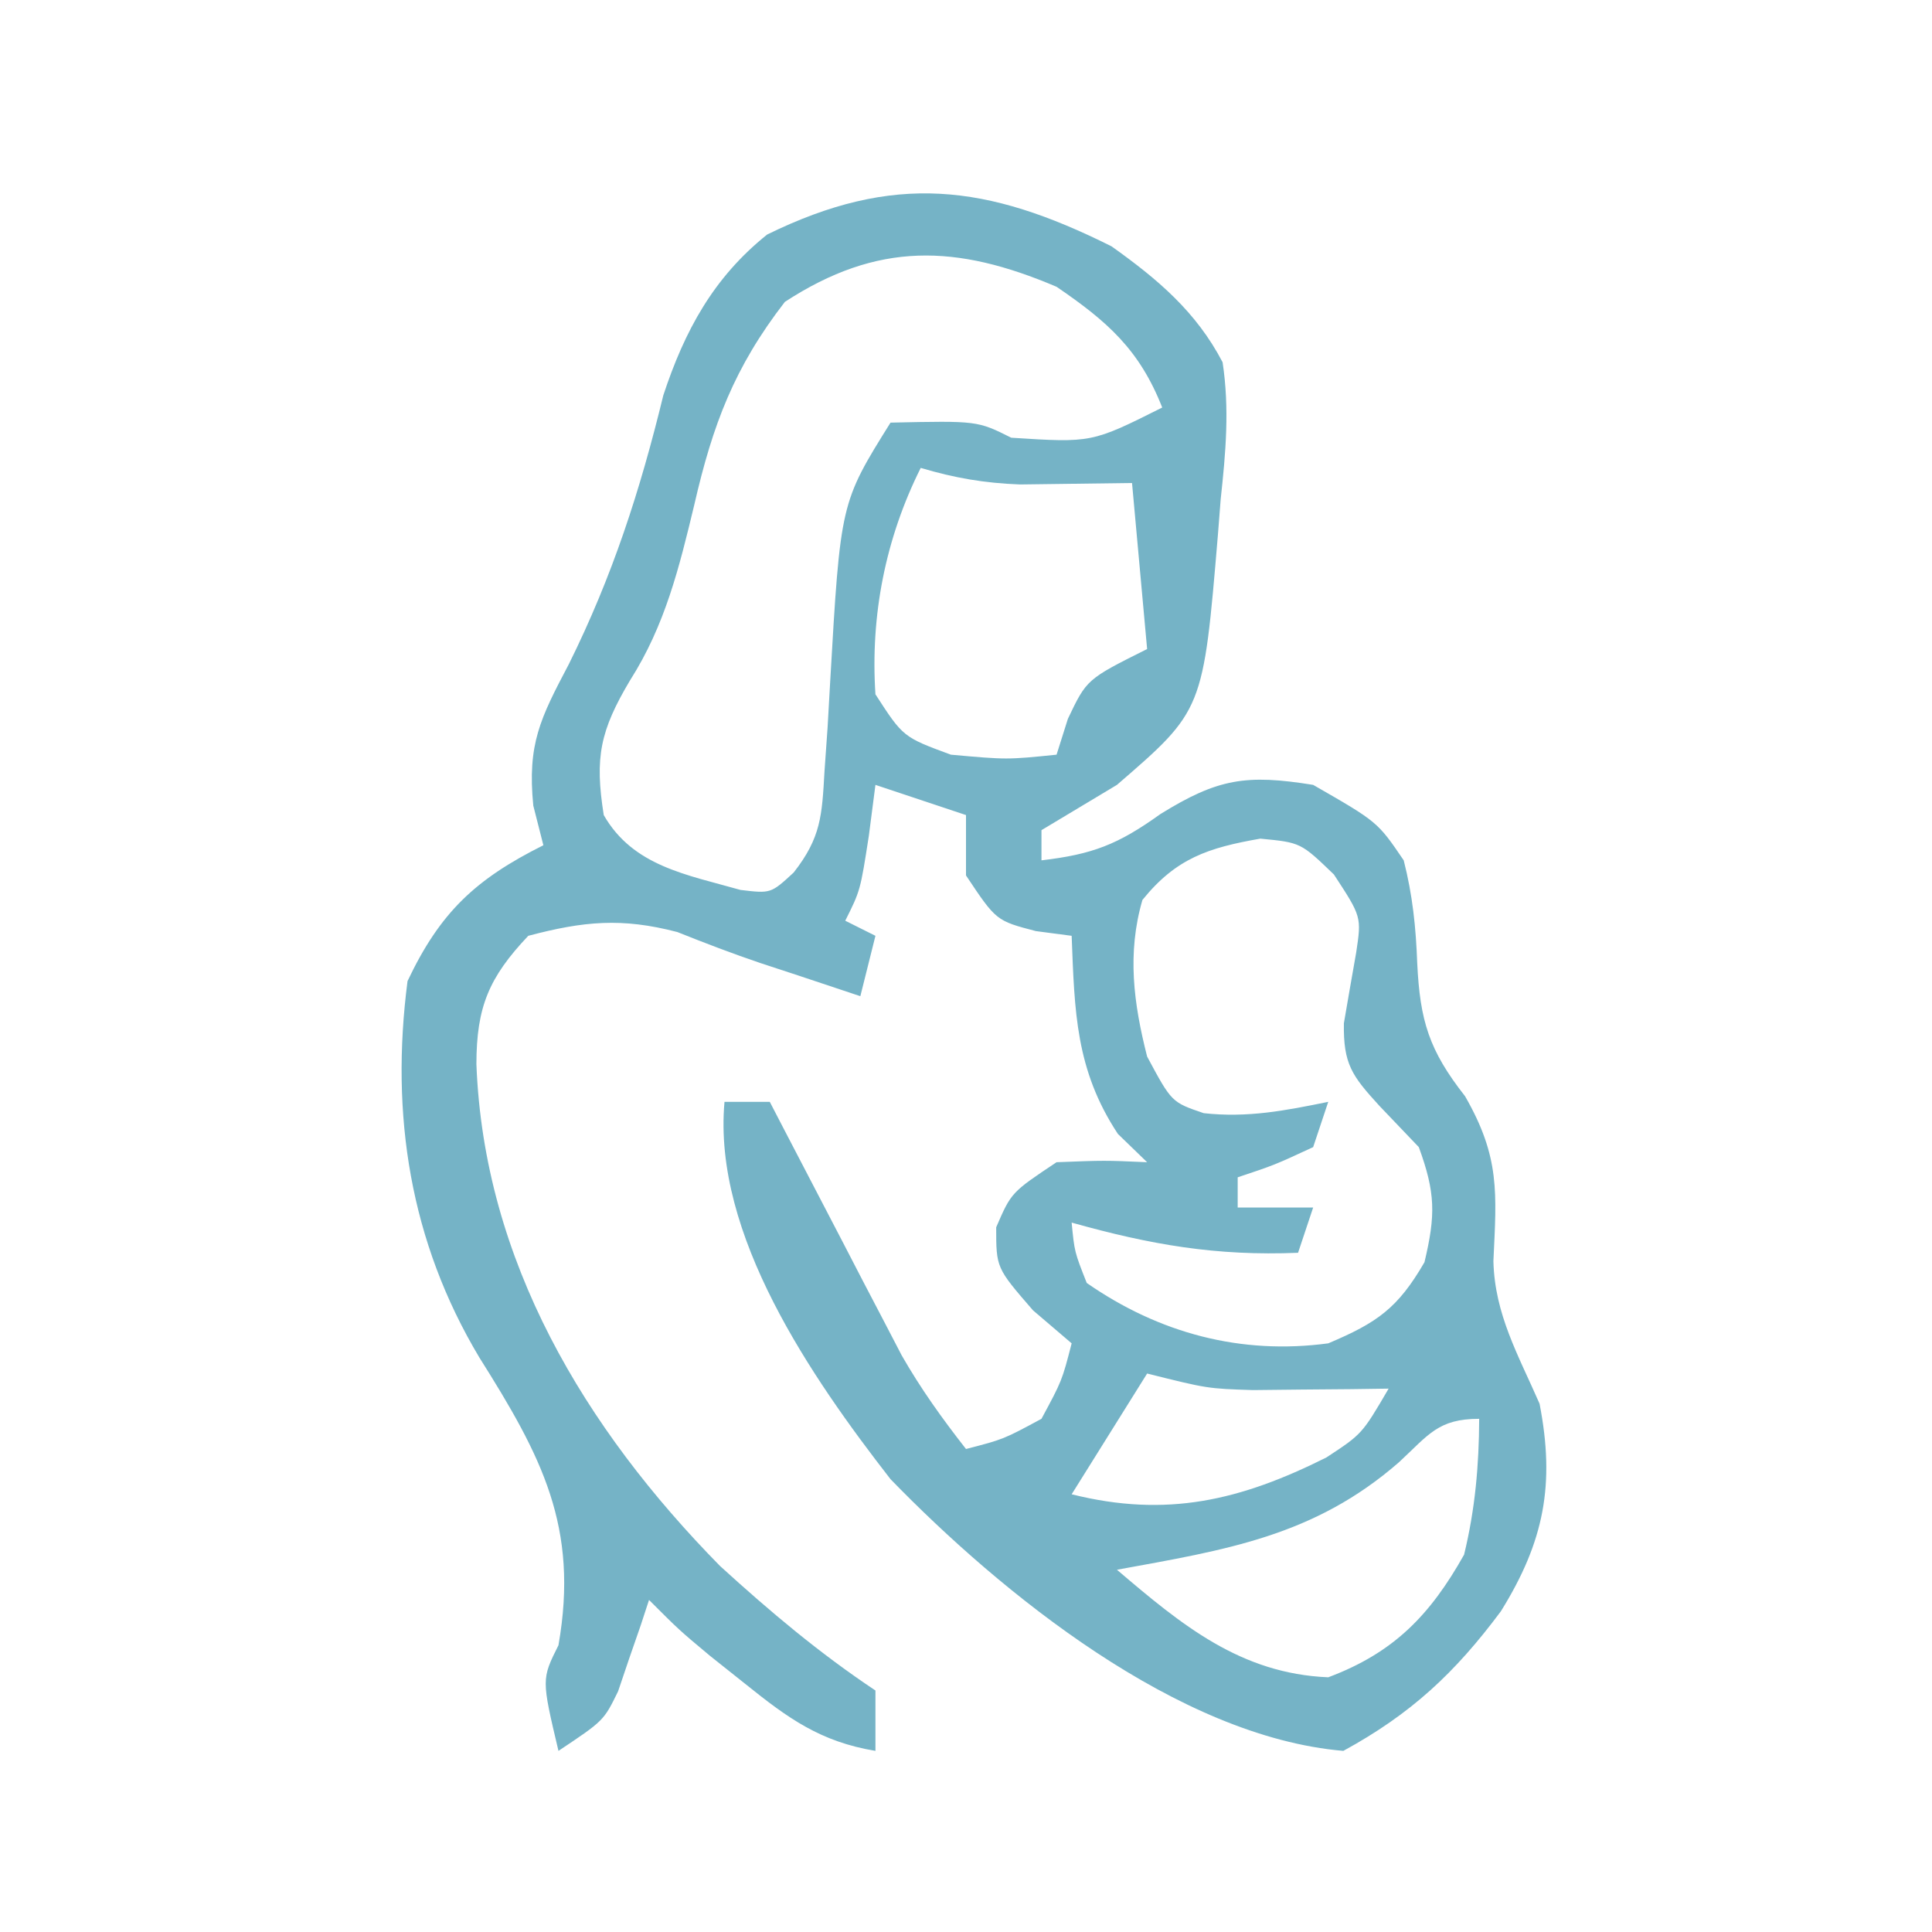 <?xml version="1.0" encoding="UTF-8"?>
<svg version="1.1" xmlns="http://www.w3.org/2000/svg" width="128" height="128">
<path d="M0 0 C3.065 2.182 5.61 4.332 7.359 7.68 C7.826 10.764 7.569 13.652 7.234 16.742 C7.142 17.927 7.142 17.927 7.047 19.135 C6.074 30.745 6.074 30.745 0.359 35.68 C-1.307 36.68 -2.974 37.68 -4.641 38.68 C-4.641 39.34 -4.641 40 -4.641 40.68 C-1.261 40.282 0.421 39.636 3.234 37.617 C7.055 35.248 8.936 34.969 13.359 35.68 C17.625 38.129 17.625 38.129 19.359 40.68 C19.948 42.994 20.167 45.112 20.254 47.496 C20.438 51.308 21.034 53.265 23.422 56.305 C25.753 60.366 25.511 62.686 25.301 67.234 C25.385 70.762 26.96 73.472 28.359 76.68 C29.395 82.018 28.666 85.812 25.797 90.43 C22.756 94.517 19.839 97.236 15.359 99.68 C4.402 98.745 -7.298 89.243 -14.641 81.68 C-19.863 74.96 -26.439 65.465 -25.641 56.68 C-24.651 56.68 -23.661 56.68 -22.641 56.68 C-22.21 57.512 -22.21 57.512 -21.77 58.36 C-20.46 60.885 -19.144 63.408 -17.828 65.93 C-17.376 66.802 -16.924 67.675 -16.459 68.574 C-16.017 69.419 -15.576 70.263 -15.121 71.133 C-14.718 71.908 -14.315 72.683 -13.899 73.481 C-12.631 75.696 -11.213 77.673 -9.641 79.68 C-7.164 79.04 -7.164 79.04 -4.641 77.68 C-3.28 75.156 -3.28 75.156 -2.641 72.68 C-3.486 71.958 -4.332 71.236 -5.203 70.492 C-7.641 67.68 -7.641 67.68 -7.641 64.992 C-6.641 62.68 -6.641 62.68 -3.641 60.68 C-0.453 60.555 -0.453 60.555 2.359 60.68 C1.72 60.061 1.081 59.442 0.422 58.805 C-2.389 54.546 -2.446 50.686 -2.641 45.68 C-3.816 45.525 -3.816 45.525 -5.016 45.367 C-7.641 44.68 -7.641 44.68 -9.641 41.68 C-9.641 40.36 -9.641 39.04 -9.641 37.68 C-11.621 37.02 -13.601 36.36 -15.641 35.68 C-15.785 36.793 -15.929 37.907 -16.078 39.055 C-16.641 42.68 -16.641 42.68 -17.641 44.68 C-16.981 45.01 -16.321 45.34 -15.641 45.68 C-15.971 47 -16.301 48.32 -16.641 49.68 C-18.016 49.221 -19.391 48.763 -20.766 48.305 C-21.591 48.034 -22.416 47.763 -23.266 47.484 C-25.119 46.856 -26.949 46.157 -28.766 45.43 C-32.449 44.469 -34.971 44.71 -38.641 45.68 C-41.255 48.44 -42.072 50.401 -42.078 54.18 C-41.582 67.224 -34.898 78.314 -25.938 87.43 C-22.634 90.443 -19.362 93.199 -15.641 95.68 C-15.641 97 -15.641 98.32 -15.641 99.68 C-19.283 99.073 -21.412 97.537 -24.266 95.242 C-25.042 94.625 -25.818 94.007 -26.617 93.371 C-28.641 91.68 -28.641 91.68 -30.641 89.68 C-30.822 90.234 -31.004 90.788 -31.191 91.359 C-31.568 92.446 -31.568 92.446 -31.953 93.555 C-32.319 94.634 -32.319 94.634 -32.691 95.734 C-33.641 97.68 -33.641 97.68 -36.641 99.68 C-37.766 94.93 -37.766 94.93 -36.641 92.68 C-35.267 84.842 -37.763 80.155 -41.883 73.617 C-46.478 65.938 -47.791 57.537 -46.641 48.68 C-44.479 44.115 -42.135 41.927 -37.641 39.68 C-37.861 38.813 -38.081 37.947 -38.309 37.055 C-38.71 32.972 -37.849 31.279 -35.953 27.68 C-33.062 21.851 -31.231 16.183 -29.695 9.871 C-28.28 5.589 -26.376 2.07 -22.816 -0.781 C-14.428 -4.896 -8.254 -4.127 0 0 Z M-21.641 3.68 C-24.989 8.002 -26.425 11.817 -27.641 17.117 C-28.636 21.261 -29.577 25.109 -31.891 28.742 C-33.881 32.082 -34.249 33.859 -33.641 37.68 C-31.702 41.072 -28.129 41.632 -24.578 42.641 C-22.569 42.881 -22.569 42.881 -21.059 41.488 C-19.242 39.171 -19.181 37.709 -19.016 34.785 C-18.949 33.829 -18.882 32.873 -18.812 31.889 C-18.756 30.892 -18.699 29.894 -18.641 28.867 C-17.957 16.988 -17.957 16.988 -14.641 11.68 C-8.891 11.555 -8.891 11.555 -6.641 12.68 C-1.311 13.021 -1.311 13.021 3.359 10.68 C1.856 6.854 -0.269 4.979 -3.641 2.68 C-10.277 -0.144 -15.496 -0.328 -21.641 3.68 Z M-12.641 14.68 C-14.981 19.36 -15.984 24.464 -15.641 29.68 C-13.807 32.513 -13.807 32.513 -10.641 33.68 C-6.931 34.014 -6.931 34.014 -3.641 33.68 C-3.269 32.504 -3.269 32.504 -2.891 31.305 C-1.641 28.68 -1.641 28.68 2.359 26.68 C2.029 23.05 1.699 19.42 1.359 15.68 C-2.352 15.729 -2.352 15.729 -6.062 15.777 C-8.423 15.688 -10.386 15.349 -12.641 14.68 Z M2.047 43.305 C1.025 46.835 1.458 50.139 2.359 53.68 C3.983 56.707 3.983 56.707 6.109 57.43 C9.006 57.751 11.518 57.261 14.359 56.68 C14.029 57.67 13.699 58.66 13.359 59.68 C10.797 60.867 10.797 60.867 8.359 61.68 C8.359 62.34 8.359 63 8.359 63.68 C10.009 63.68 11.659 63.68 13.359 63.68 C13.029 64.67 12.699 65.66 12.359 66.68 C6.941 66.905 2.584 66.146 -2.641 64.68 C-2.454 66.62 -2.454 66.62 -1.641 68.68 C3.155 72.014 8.576 73.458 14.359 72.68 C17.603 71.31 18.969 70.353 20.734 67.305 C21.479 64.176 21.467 62.708 20.359 59.68 C19.493 58.772 18.627 57.865 17.734 56.93 C15.934 54.955 15.351 54.185 15.395 51.473 C15.66 49.916 15.931 48.36 16.207 46.805 C16.567 44.417 16.567 44.417 14.734 41.617 C12.535 39.5 12.535 39.5 9.859 39.242 C6.413 39.845 4.281 40.539 2.047 43.305 Z M2.359 74.68 C0.709 77.32 -0.941 79.96 -2.641 82.68 C3.658 84.254 8.537 83.091 14.234 80.242 C16.6 78.689 16.6 78.689 18.359 75.68 C17.13 75.697 17.13 75.697 15.875 75.715 C14.259 75.728 14.259 75.728 12.609 75.742 C11.008 75.76 11.008 75.76 9.375 75.777 C6.359 75.68 6.359 75.68 2.359 74.68 Z M19.047 80.555 C13.417 85.469 7.566 86.364 0.359 87.68 C4.654 91.343 8.55 94.563 14.359 94.805 C18.693 93.179 21.1 90.703 23.359 86.68 C24.091 83.664 24.345 80.778 24.359 77.68 C21.642 77.68 21.015 78.73 19.047 80.555 Z " fill="#75B3C6" transform="translate(73.641,16.32)"/>
</svg>
